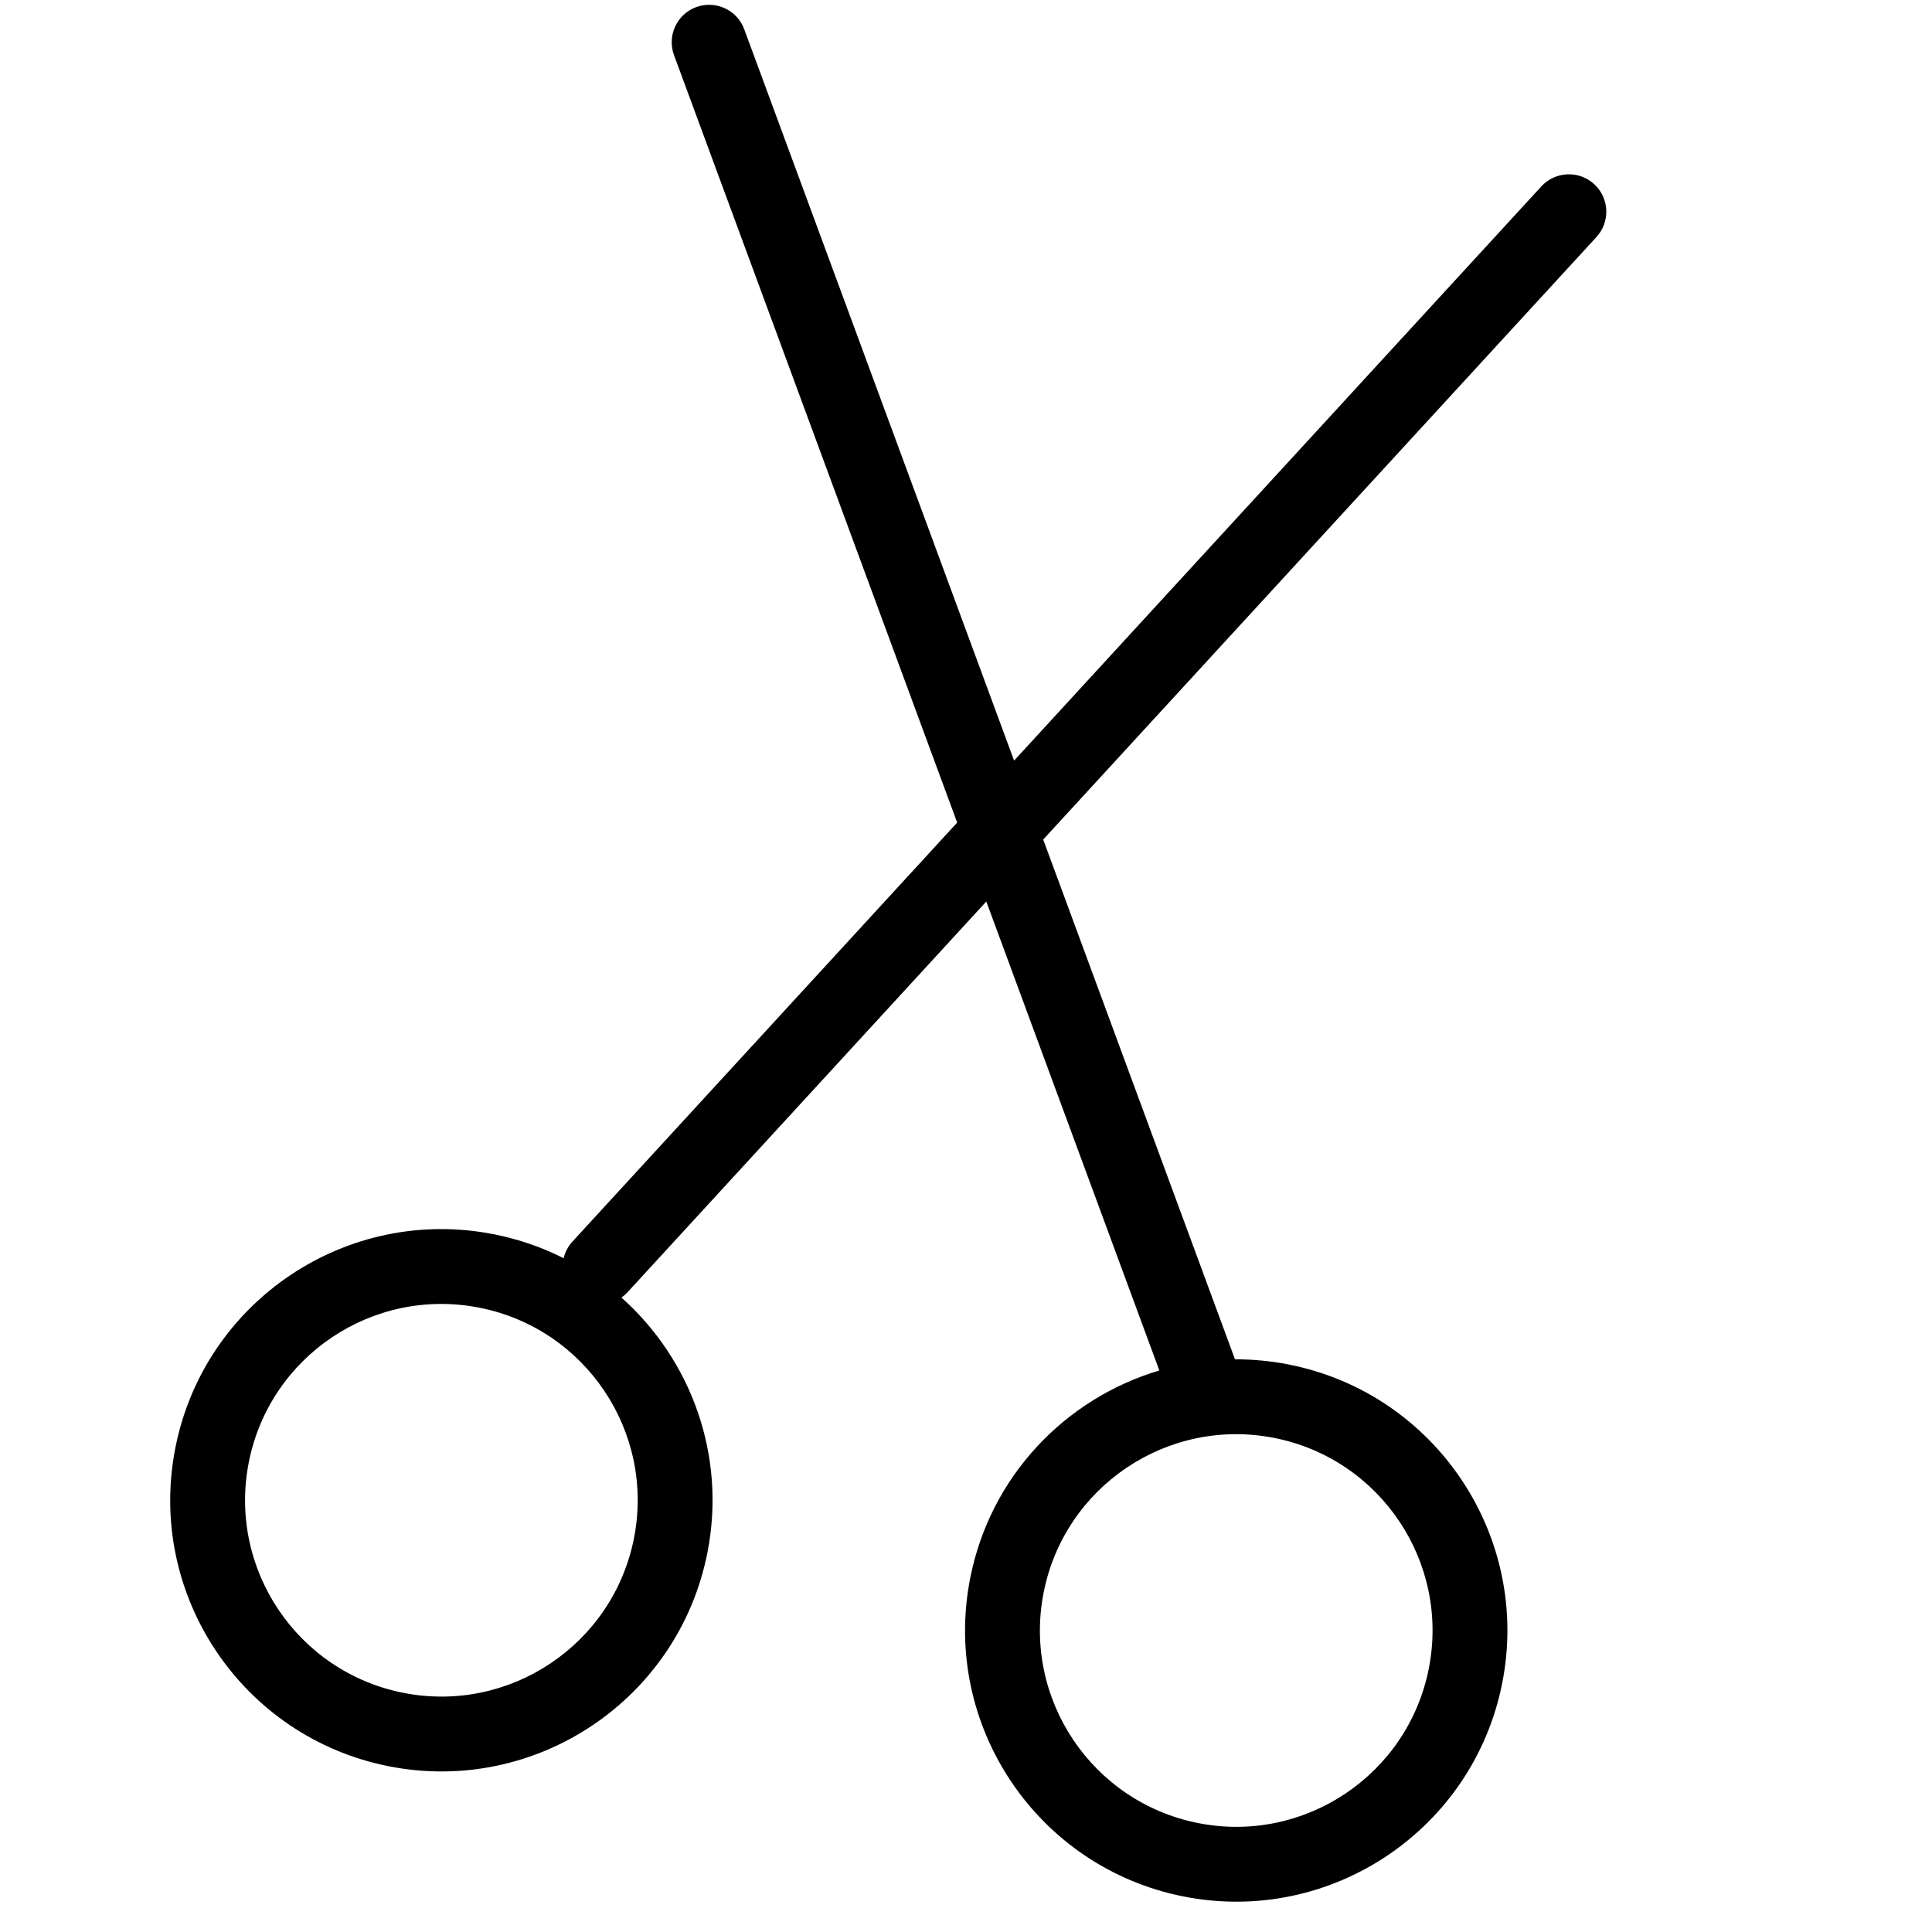 <?xml version="1.0" encoding="UTF-8" standalone="no"?>
<!DOCTYPE svg PUBLIC "-//W3C//DTD SVG 1.1//EN" "http://www.w3.org/Graphics/SVG/1.1/DTD/svg11.dtd">
<svg width="100%" height="100%" viewBox="0 0 800 800" version="1.1" xmlns="http://www.w3.org/2000/svg" xmlns:xlink="http://www.w3.org/1999/xlink" xml:space="preserve" xmlns:serif="http://www.serif.com/" style="fill-rule:evenodd;clip-rule:evenodd;stroke-linejoin:round;stroke-miterlimit:2;">
    <g id="Layer1">
    </g>
    <g transform="matrix(1.055,0.208,-0.208,1.055,-137.464,-33.751)">
        <g id="Layer2">
            <path d="M462.93,450.001C493.729,468.166 514.41,501.687 514.41,540C514.41,597.625 467.625,644.41 410,644.41C352.375,644.41 305.59,597.625 305.59,540C305.59,482.375 352.375,435.59 410,435.59C419.753,435.59 429.196,436.93 438.153,439.437C438.244,437.057 438.926,434.667 440.254,432.491L554.393,245.544L390.254,-23.298C386.11,-30.086 388.256,-38.961 395.044,-43.105C401.832,-47.25 410.707,-45.103 414.851,-38.316L571.276,217.891L727.701,-38.316C731.846,-45.103 740.721,-47.25 747.509,-43.105C754.297,-38.961 756.443,-30.086 752.299,-23.298L588.159,245.544L699.336,427.639C706.016,426.295 712.926,425.59 720,425.59C777.625,425.59 824.41,472.375 824.41,530C824.41,587.625 777.625,634.41 720,634.41C662.375,634.41 615.59,587.625 615.59,530C615.59,489.844 638.309,454.952 671.583,437.487L571.276,273.196L464.851,447.509C464.292,448.425 463.646,449.257 462.93,450.001ZM410,464.41C368.281,464.41 334.41,498.281 334.41,540C334.41,581.719 368.281,615.59 410,615.59C451.719,615.59 485.59,581.719 485.59,540C485.59,498.281 451.719,464.41 410,464.41ZM720,454.41C678.281,454.41 644.41,488.281 644.41,530C644.41,571.719 678.281,605.59 720,605.59C761.719,605.59 795.59,571.719 795.59,530C795.59,488.281 761.719,454.41 720,454.41Z"/>
        </g>
    </g>
</svg>
